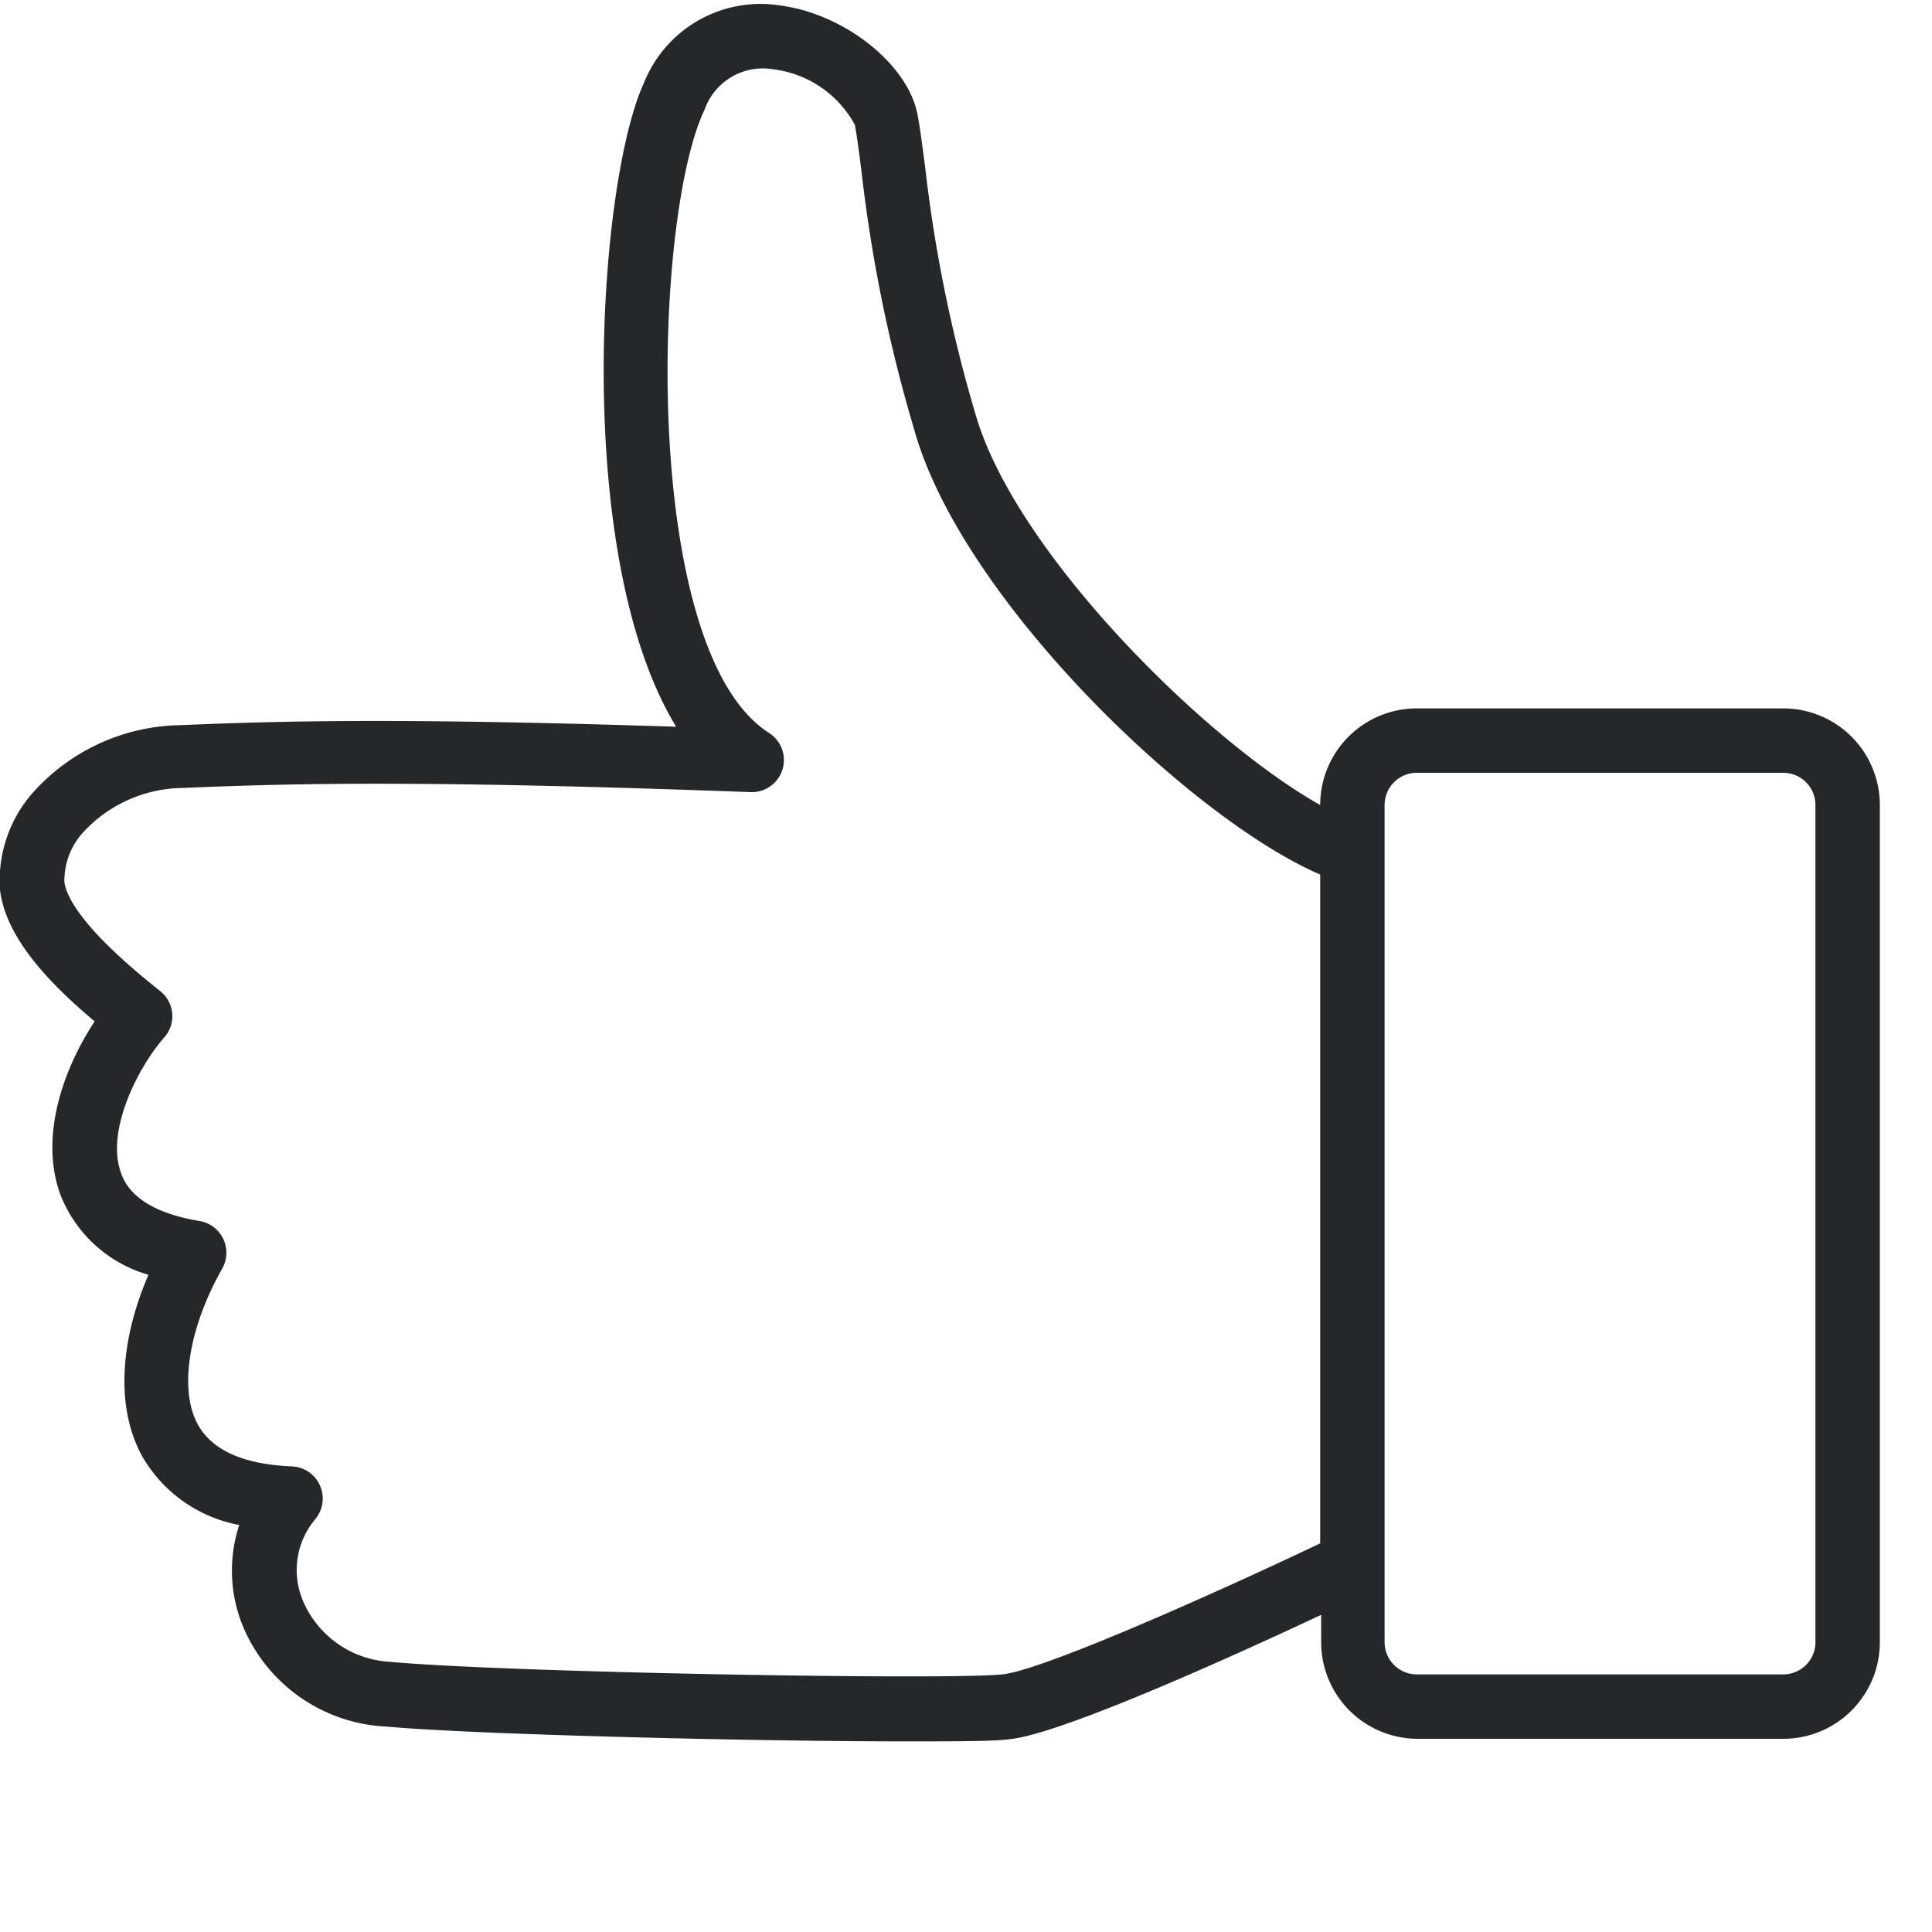 <svg id="Layer_1" data-name="Layer 1" xmlns="http://www.w3.org/2000/svg" viewBox="0 0 60 60"><defs><style>.cls-1{fill:#262728;}</style></defs><path class="cls-1" d="M55.38,22H44a3,3,0,0,0-3,3c-3.56-2-9.46-7.83-10.7-12.12a44.76,44.76,0,0,1-1.57-7.7c-.08-.59-.14-1.11-.23-1.59C28.22,2,26.22.43,24.23.17A3.9,3.9,0,0,0,20,2.57c-1.43,3.09-2.24,14.7,1,20-8.6-.28-12.32-.18-15.38-.05A6.27,6.27,0,0,0,1.1,24.53,4.12,4.12,0,0,0,0,27.63c.17,1.5,1.57,2.94,2.94,4.09C2.09,33,1.19,35.15,1.86,37.06a4.17,4.17,0,0,0,2.75,2.53c-.92,2.14-1,4.2-.18,5.66a4.41,4.41,0,0,0,3,2.11,4.54,4.54,0,0,0,.12,3.16A5.08,5.08,0,0,0,12,53.62c2.58.24,11.23.46,16.13.46,1.56,0,2.75,0,3.24-.07,1.62-.17,7-2.61,9.66-3.86V51a3,3,0,0,0,3,3H55.38a3,3,0,0,0,3-3V25A3,3,0,0,0,55.38,22ZM31.12,52c-1.72.18-15.44-.06-19-.39a3.12,3.12,0,0,1-2.7-1.87,2.45,2.45,0,0,1,.37-2.56,1,1,0,0,0-.72-1.64c-1.49-.06-2.47-.49-2.92-1.29-.6-1.07-.3-3,.75-4.85a1,1,0,0,0-.7-1.48C4.86,37.7,4,37.19,3.75,36.4c-.46-1.3.54-3.26,1.35-4.18a1,1,0,0,0,.25-.73A1,1,0,0,0,5,30.8l-.26-.21C2.6,28.86,2.08,27.9,2,27.4a2.22,2.22,0,0,1,.6-1.57A4.27,4.27,0,0,1,5.7,24.47c3.29-.14,7.36-.25,17.6.13a1,1,0,0,0,1-.7,1,1,0,0,0-.42-1.14c-4-2.56-3.61-16-2-19.35A1.92,1.92,0,0,1,24,2.15a3.35,3.35,0,0,1,2.55,1.73c.08.45.14.94.21,1.49a46.59,46.59,0,0,0,1.64,8C29.88,18.63,37,25.44,41,27.16V47.93C37.64,49.53,32.33,51.89,31.12,52Zm25.26-1a1,1,0,0,1-1,1H44a1,1,0,0,1-1-1V25a1,1,0,0,1,1-1H55.38a1,1,0,0,1,1,1Z"/></svg>